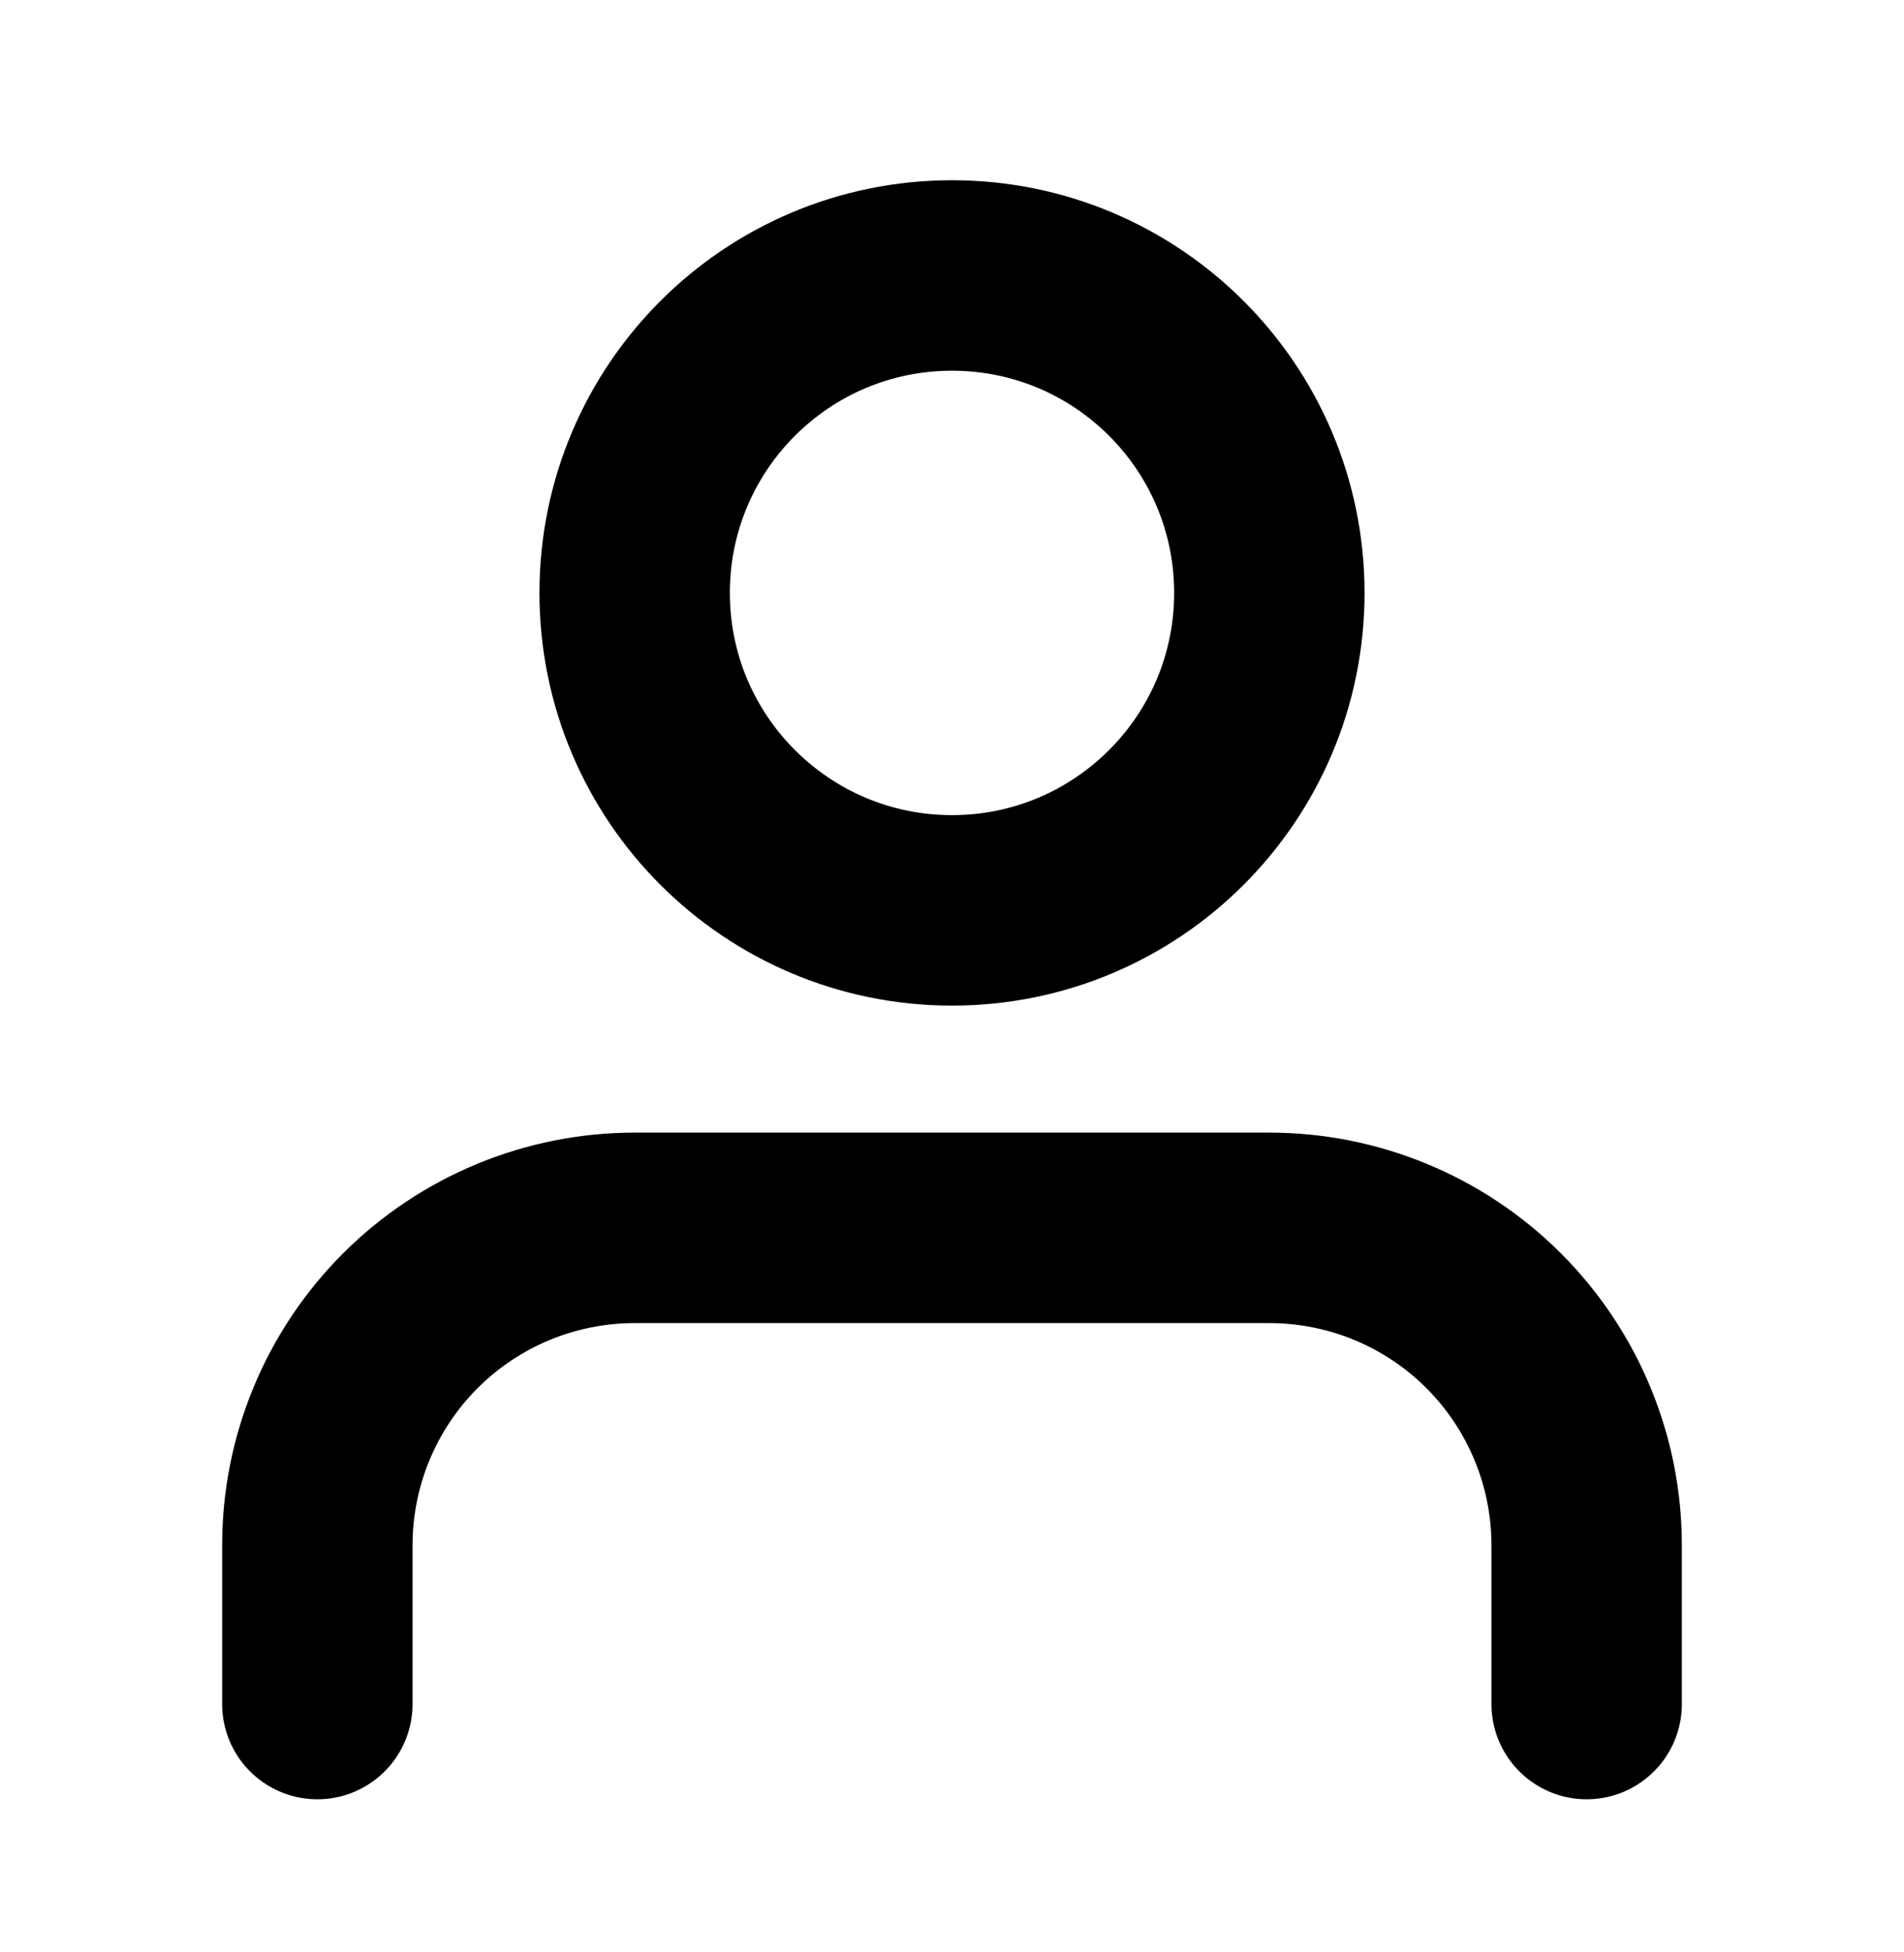 <?xml version="1.0" encoding="UTF-8"?> <svg xmlns="http://www.w3.org/2000/svg" width="40" height="41" viewBox="0 0 40 41" fill="none"><path d="M33.333 35.785V32.451C33.333 30.683 32.631 28.988 31.381 27.737C30.131 26.487 28.435 25.785 26.667 25.785H13.333C11.565 25.785 9.87 26.487 8.619 27.737C7.369 28.988 6.667 30.683 6.667 32.451V35.785" stroke="black" stroke-width="4" stroke-linecap="round" stroke-linejoin="round"></path><path d="M20 19.118C23.682 19.118 26.667 16.133 26.667 12.451C26.667 8.769 23.682 5.785 20 5.785C16.318 5.785 13.333 8.769 13.333 12.451C13.333 16.133 16.318 19.118 20 19.118Z" stroke="black" stroke-width="4" stroke-linecap="round" stroke-linejoin="round"></path></svg> 